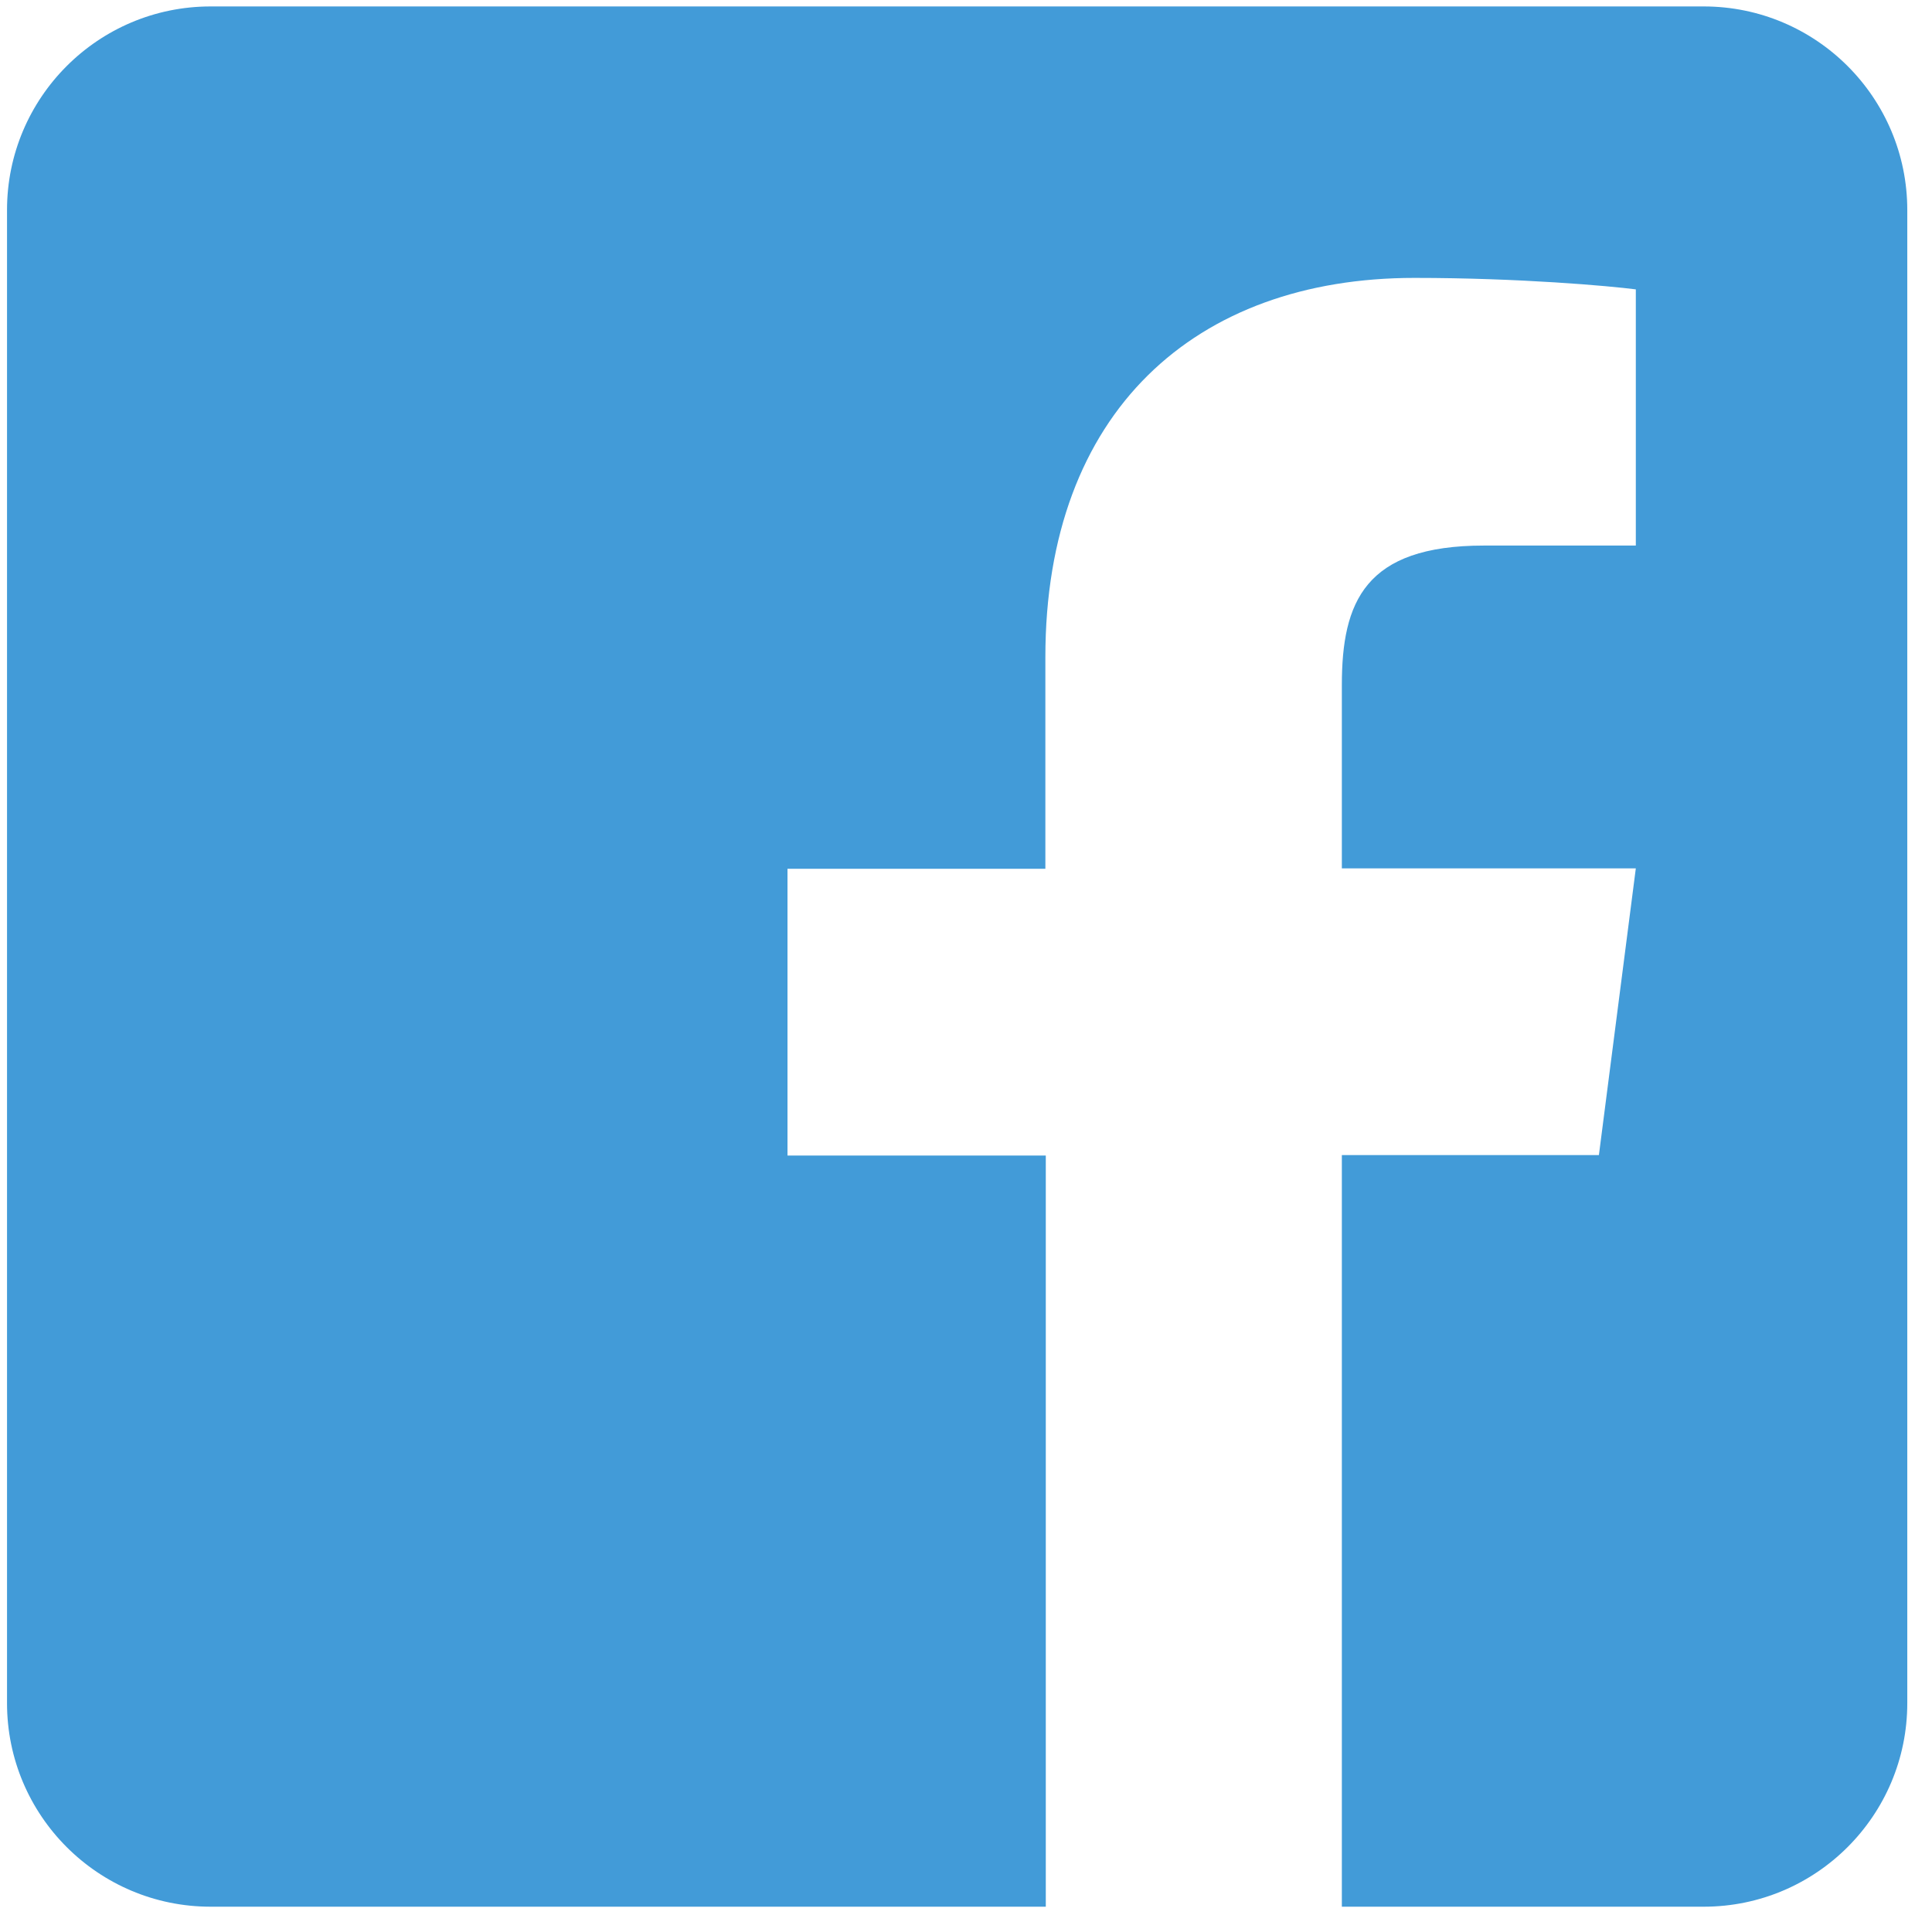 <svg width="63" height="63" viewBox="0 0 63 63" fill="none" xmlns="http://www.w3.org/2000/svg">
<g clip-path="url(#clip0_2792_65)">
<path d="M62.194 6.849V55.536C62.194 59.202 59.22 62.175 55.555 62.175H43.756V37.666H52.138L53.342 28.316H43.756V22.34C43.756 19.63 44.503 17.79 48.39 17.79H53.342V9.436C52.484 9.325 49.552 9.062 46.122 9.062C38.984 9.062 34.088 13.419 34.088 21.428V28.329H25.679V37.68H34.102V62.175H6.868C3.202 62.175 0.229 59.202 0.229 55.536V6.849C0.229 3.184 3.202 0.21 6.868 0.21H55.555C59.22 0.21 62.194 3.184 62.194 6.849Z" fill="#429BD8"/>
</g>
<defs>
<clipPath id="clip0_2792_65">
<rect width="62" height="62" fill="white" transform="translate(0.213 0.194)"/>
</clipPath>
</defs>
</svg>
